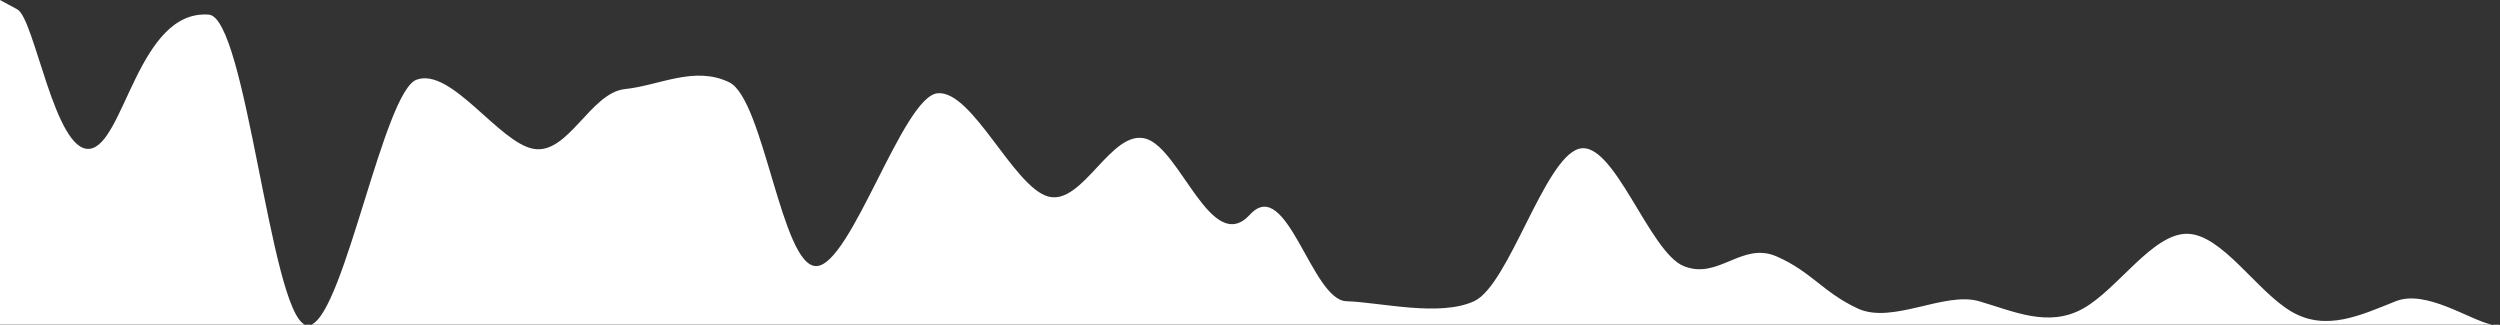 <svg width="1437" height="187" viewBox="0 0 1437 187" fill="none" xmlns="http://www.w3.org/2000/svg">
<rect x="0" y="0" width="1437" height="187" fill="#333333" stroke="none"/>
<g clip-path="url(#clip0_516_7275)">
<path d="M0 0L9.979 5.412C19.958 10.824 31.468 87.543 51.426 85.543C71.385 83.544 79.344 5.412 119.995 8.405C141.434 9.984 155.381 178.199 175.339 186.639H178.864C198.104 178.994 220.703 52.469 239.5 45.785C259.458 38.689 286.641 81.892 306.599 85.543C326.557 89.195 339.292 53.295 359.25 51.199C379.208 49.102 399.167 37.656 419.125 47.281C439.083 56.905 449.246 153.272 469.204 152.949C489.163 152.625 518.917 55.612 538.875 53.61C558.833 51.609 582.465 107.339 602.423 112.931C622.382 118.524 638.667 73.978 658.625 79.717C678.583 85.457 696.46 147.388 718.5 123.34C739.56 100.362 753.886 172.481 773.844 173.135C793.803 173.79 827.352 182.284 847.311 173.135C867.269 163.986 887.595 91.173 907.553 85.543C927.511 79.914 947.837 144.816 967.795 152.949C987.754 161.081 1001.22 138.678 1021.18 147.388C1041.14 156.099 1047.75 167.91 1067.71 177.277C1087.67 186.644 1117.67 167.332 1137.62 173.154C1157.58 178.977 1177.54 188.524 1197.5 177.277C1217.46 166.031 1237.42 133.991 1257.37 134.385C1277.33 134.779 1297.29 167.608 1317.25 179.176C1337.21 190.744 1357.17 181.05 1377.12 173.135C1394.64 166.187 1419.85 184.207 1432.5 186.639H1437C1435.78 187.014 1434.26 186.977 1432.5 186.639H178.864C177.676 187.111 176.5 187.13 175.339 186.639H0V0Z" fill="white"/>
</g>
<defs>
<clipPath id="clip0_516_7275">
<rect width="1437" height="187" fill="white" transform="matrix(-1 0 0 -1 1437 187)"/>
</clipPath>
</defs>
</svg>
